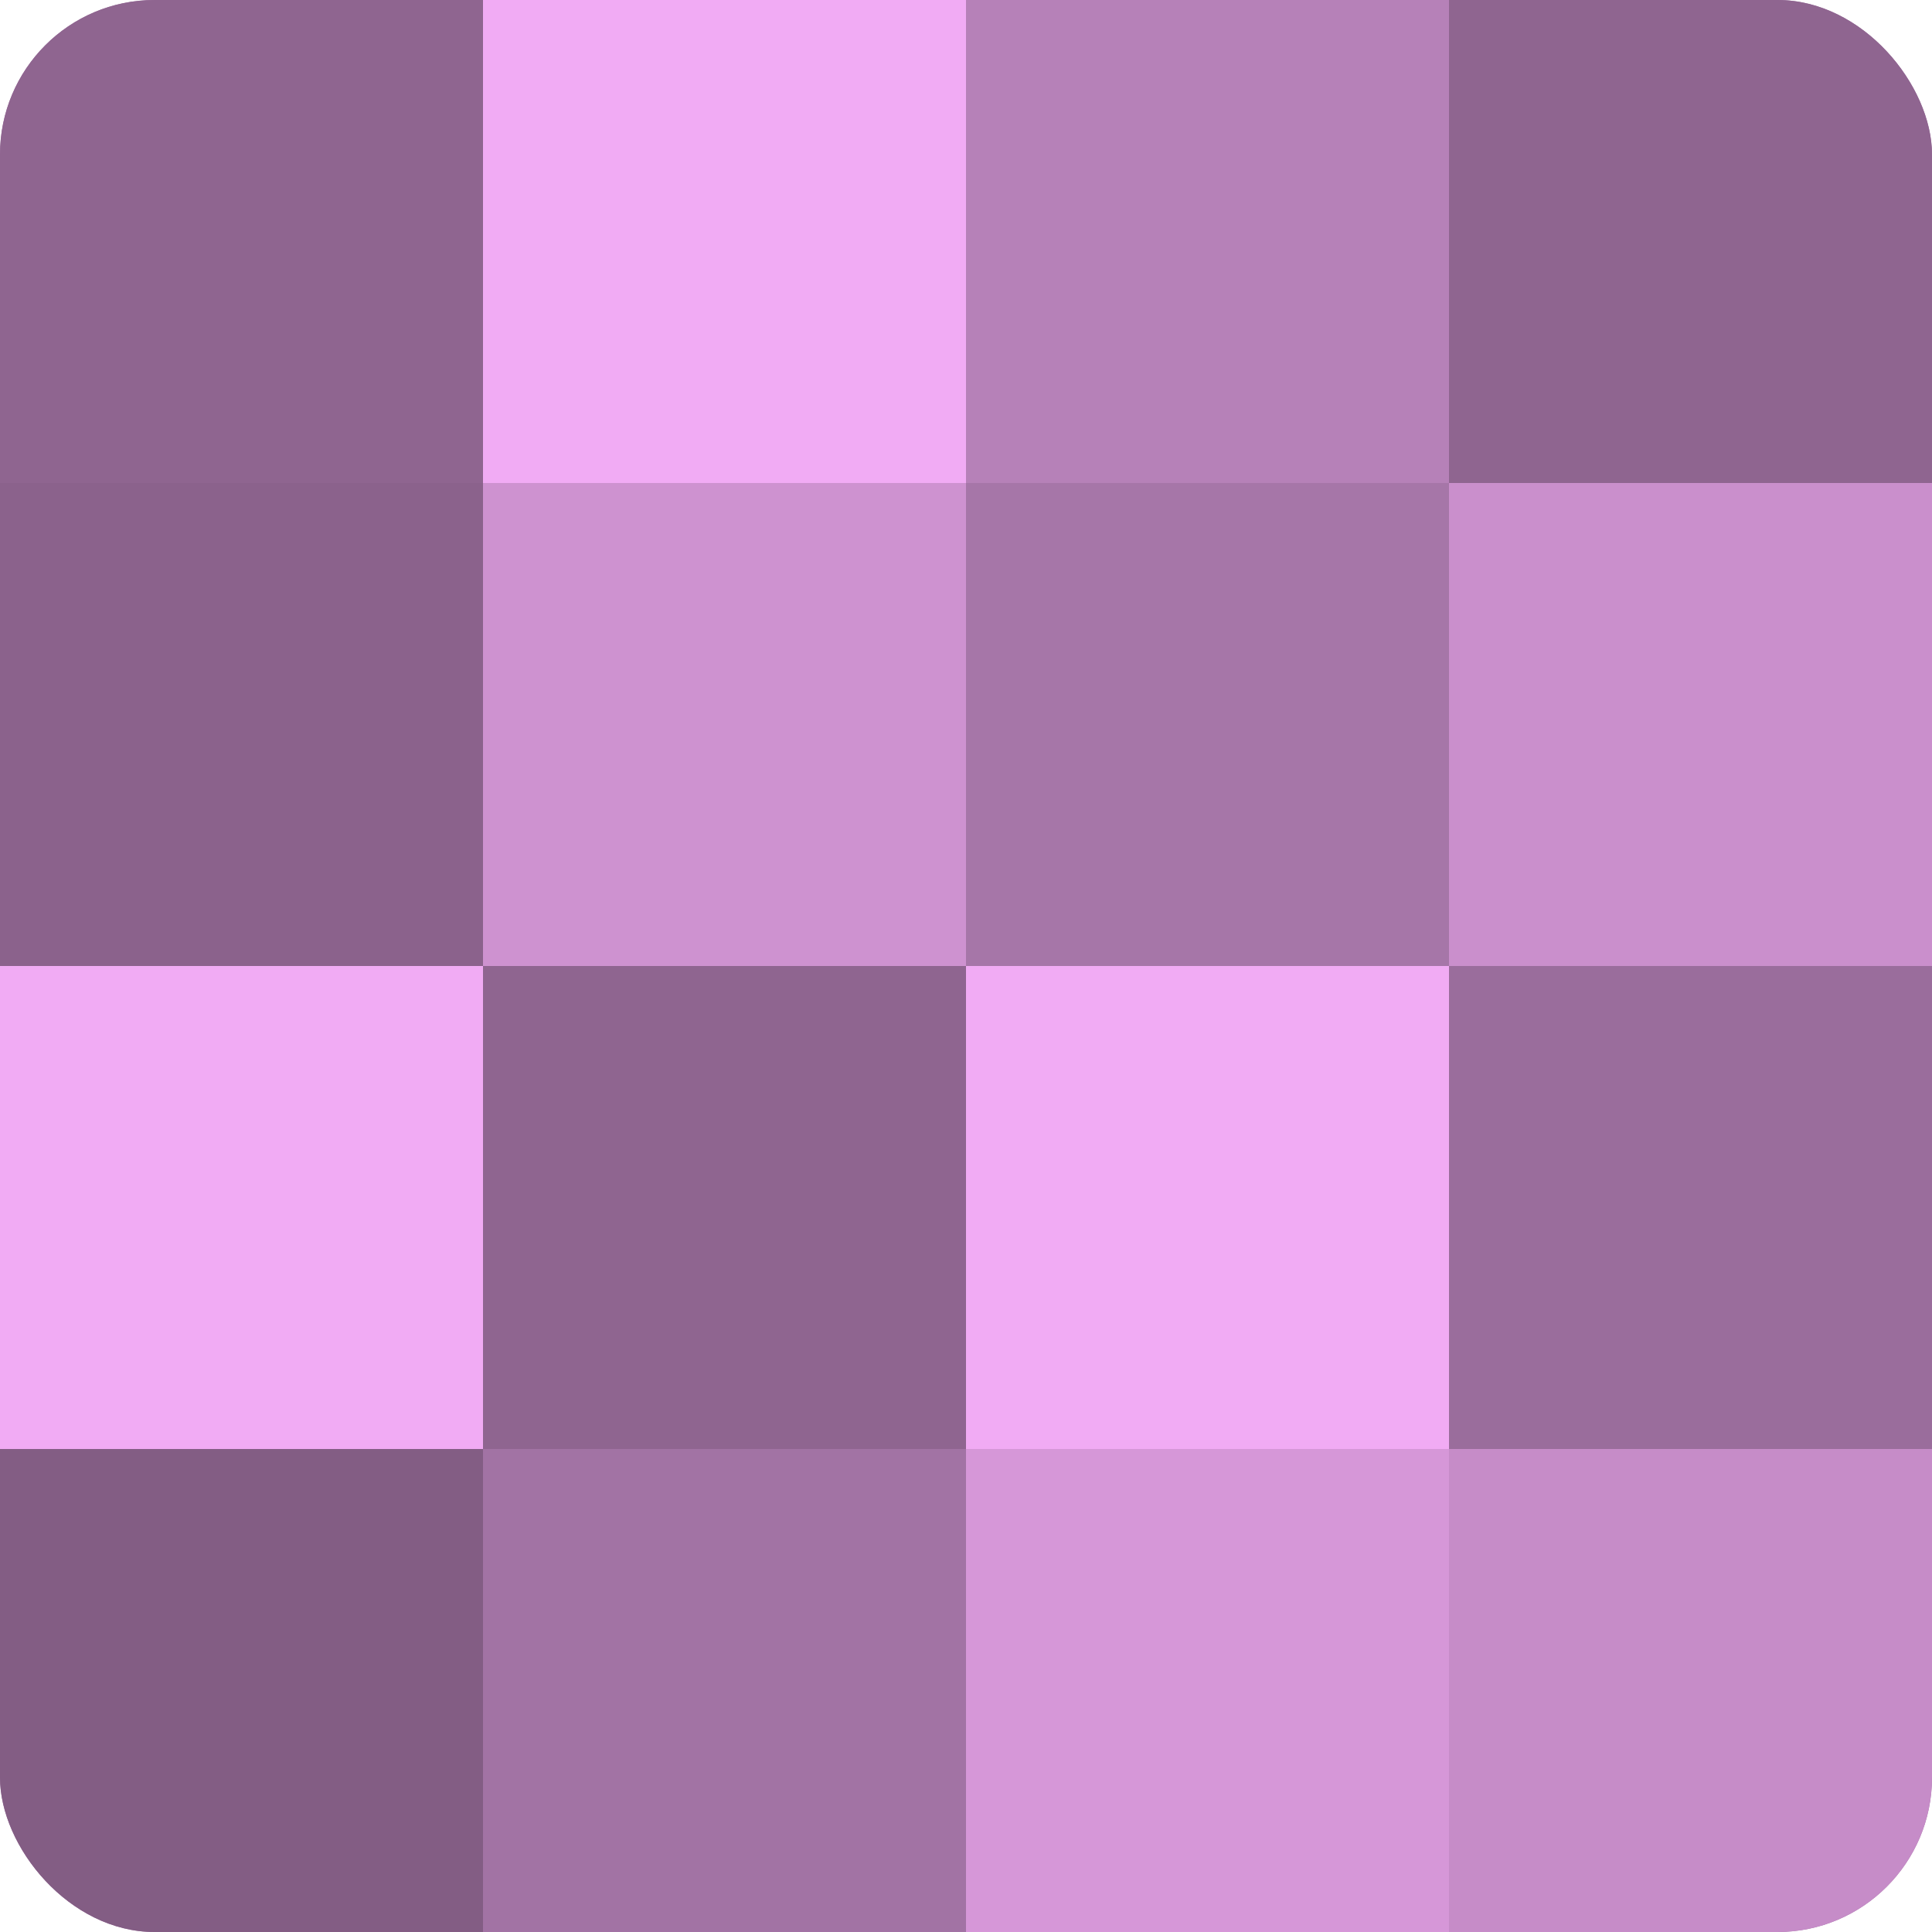 <?xml version="1.0" encoding="UTF-8"?>
<svg xmlns="http://www.w3.org/2000/svg" width="60" height="60" viewBox="0 0 100 100" preserveAspectRatio="xMidYMid meet"><defs><clipPath id="c" width="100" height="100"><rect width="100" height="100" rx="8" ry="8"/></clipPath></defs><g clip-path="url(#c)"><rect width="100" height="100" fill="#9e70a0"/><rect width="25" height="25" fill="#8f6590"/><rect y="25" width="25" height="25" fill="#8b628c"/><rect y="50" width="25" height="25" fill="#f1abf4"/><rect y="75" width="25" height="25" fill="#835d84"/><rect x="25" width="25" height="25" fill="#f1abf4"/><rect x="25" y="25" width="25" height="25" fill="#ce92d0"/><rect x="25" y="50" width="25" height="25" fill="#8f6590"/><rect x="25" y="75" width="25" height="25" fill="#a273a4"/><rect x="50" width="25" height="25" fill="#b681b8"/><rect x="50" y="25" width="25" height="25" fill="#a676a8"/><rect x="50" y="50" width="25" height="25" fill="#f1abf4"/><rect x="50" y="75" width="25" height="25" fill="#d697d8"/><rect x="75" width="25" height="25" fill="#8f6590"/><rect x="75" y="25" width="25" height="25" fill="#ca8fcc"/><rect x="75" y="50" width="25" height="25" fill="#9a6d9c"/><rect x="75" y="75" width="25" height="25" fill="#c68cc8"/></g></svg>
